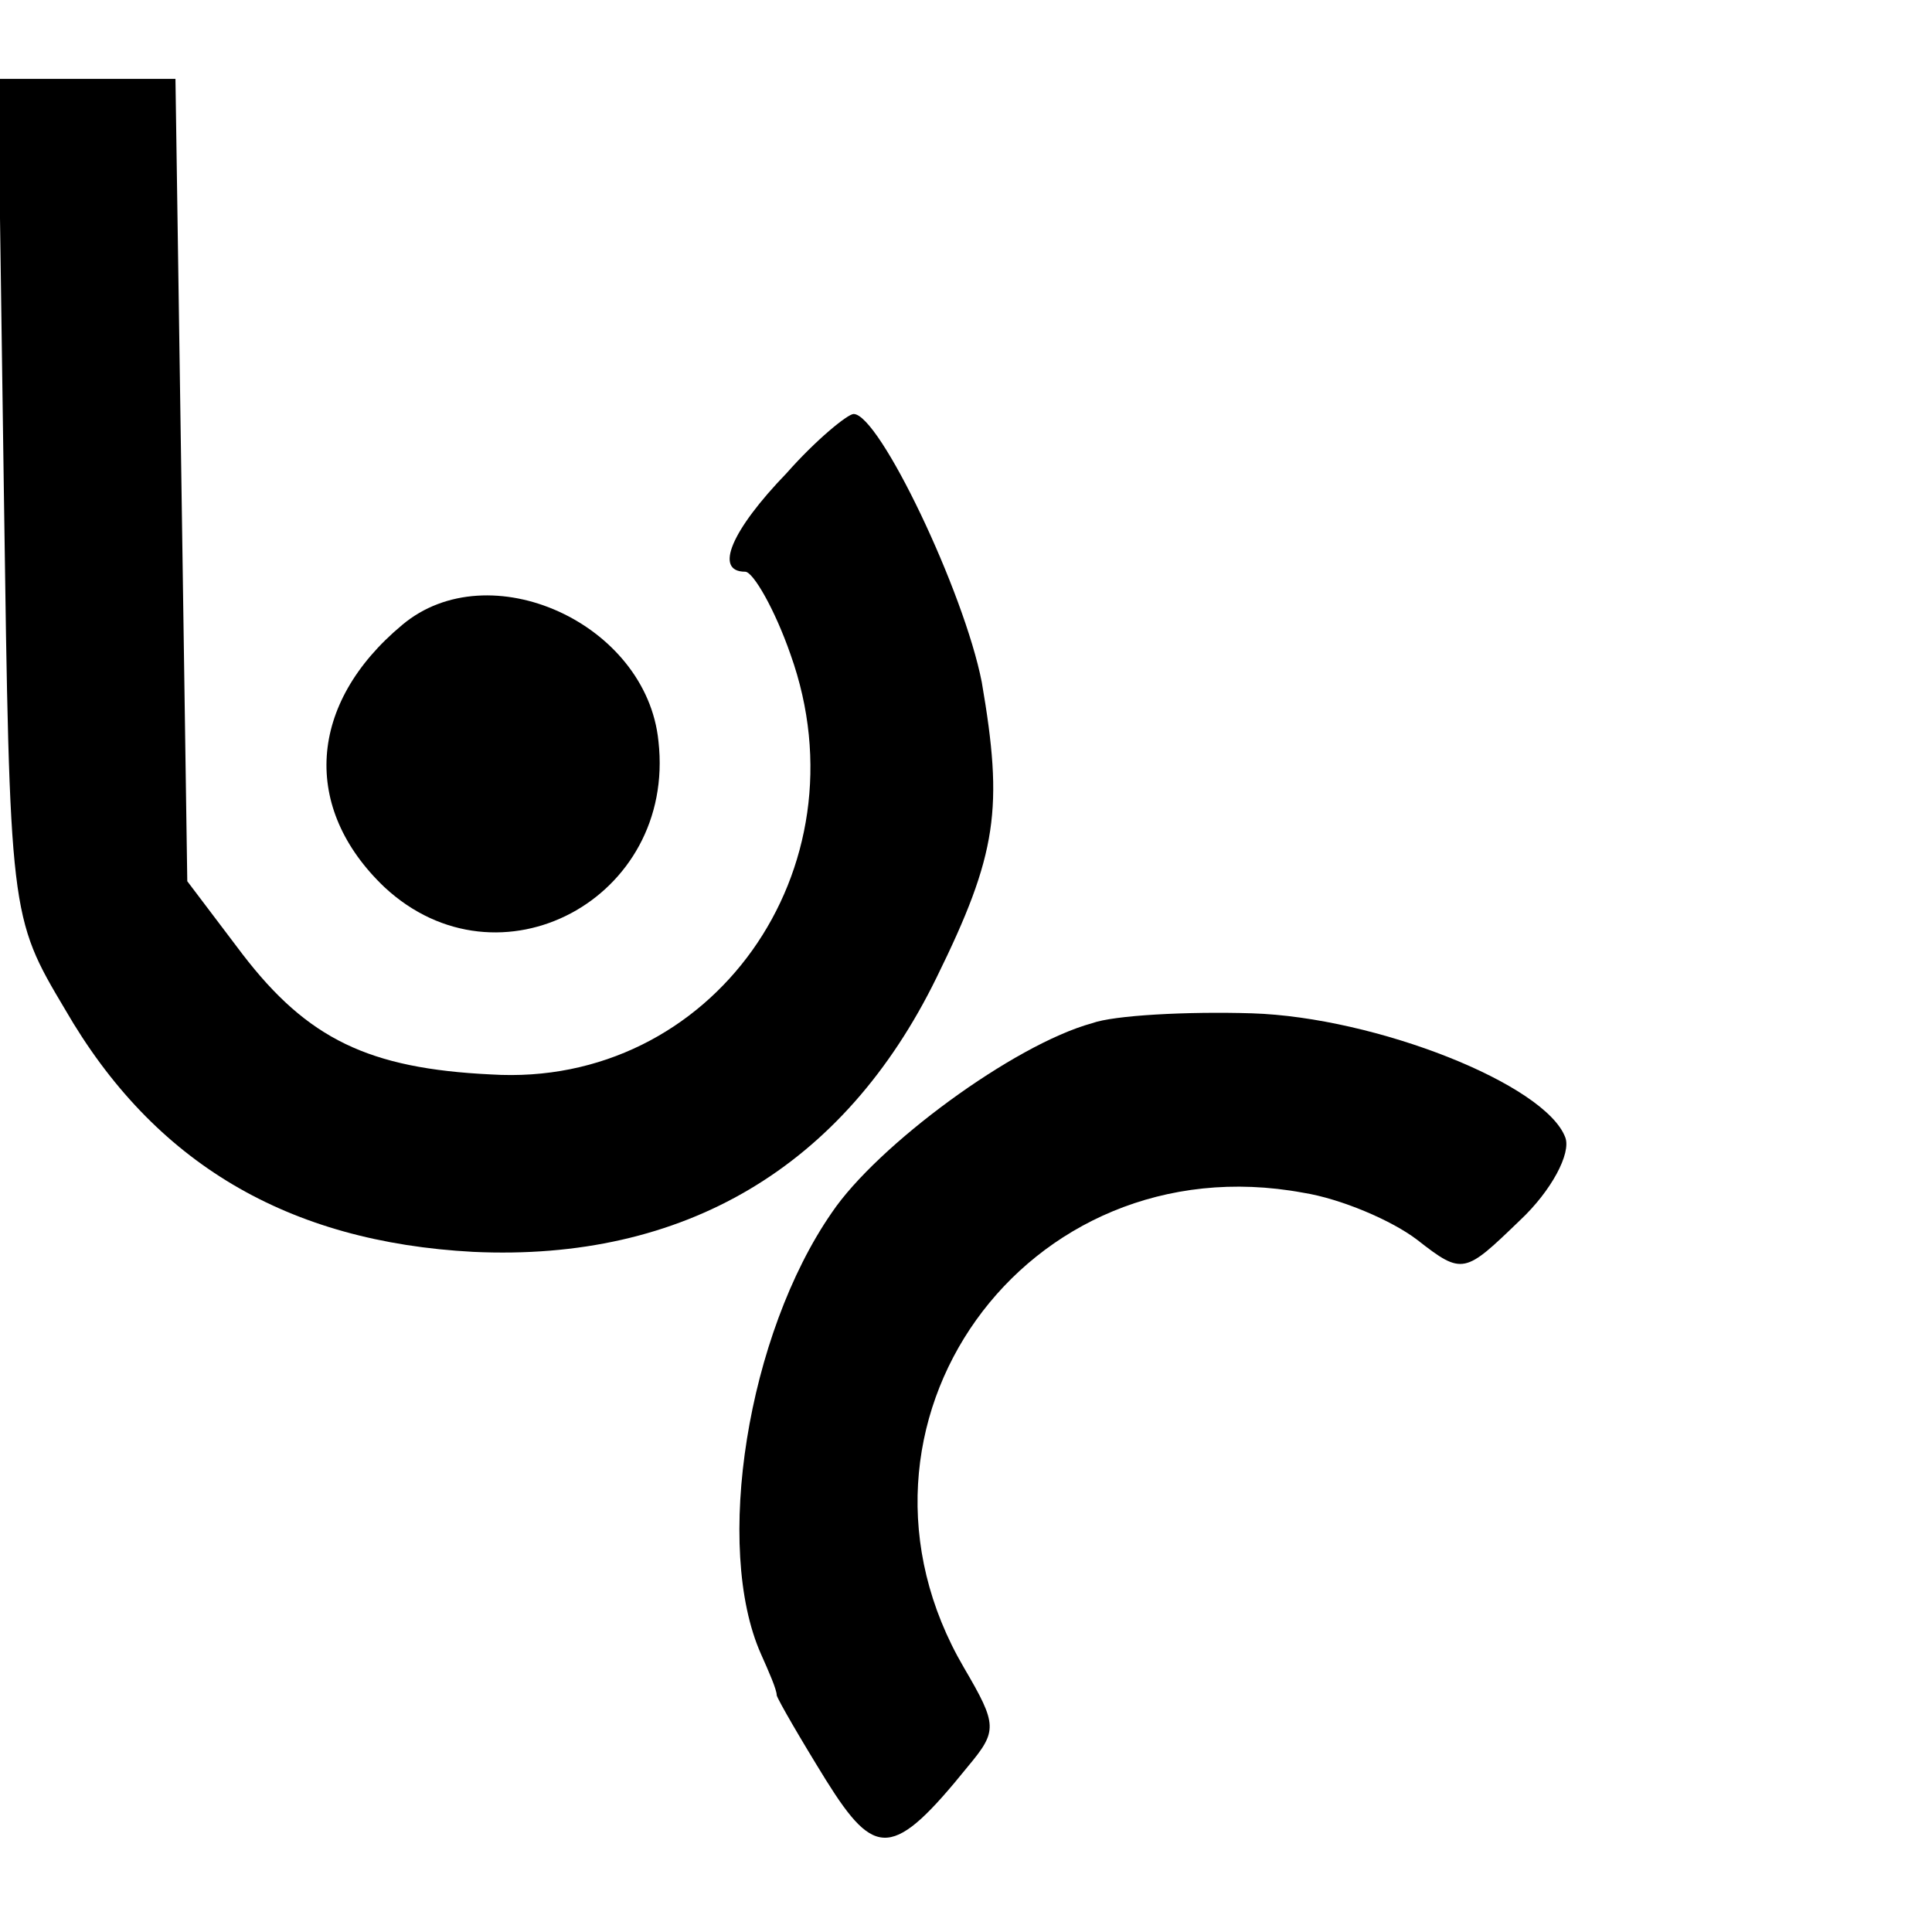 <?xml version="1.0" standalone="no"?>
<!DOCTYPE svg PUBLIC "-//W3C//DTD SVG 20010904//EN"
 "http://www.w3.org/TR/2001/REC-SVG-20010904/DTD/svg10.dtd">
<svg version="1.0" xmlns="http://www.w3.org/2000/svg"
 width="98pt" height="98pt" viewBox="0 0 98 98"
 preserveAspectRatio="xMidYMid meet">
<g transform="translate(0,98) scale(0.1,-0.1)"
fill="#000000" stroke="none">
<path d="M2 728 c3 -212 3 -213 31 -260 45 -78 113 -118 207 -123 107 -5 188
43 235 139 31 63 34 86 23 150 -9 46 -52 136 -65 136 -3 0 -19 -13 -34 -30
-28 -29 -37 -50 -21 -50 4 0 15 -19 23 -42 39 -109 -40 -220 -152 -213 -62 3
-93 18 -126 61 l-28 37 -3 204 -3 203 -45 0 -45 0 3 -212z"/>
<path d="M204 663 c-48 -40 -51 -93 -9 -133 58 -54 148 -6 139 74 -6 60 -86
96 -130 59z"/>
<path d="M554 461 c-40 -11 -109 -62 -132 -96 -43 -62 -60 -170 -36 -224 4 -9
8 -18 8 -21 1 -3 12 -22 25 -43 25 -40 34 -40 72 7 15 18 15 21 -2 50 -72 123
31 267 172 241 19 -3 45 -14 58 -24 23 -18 24 -17 52 10 16 15 26 34 23 42
-10 27 -96 61 -159 63 -33 1 -70 -1 -81 -5z"/>
</g>
</svg>
